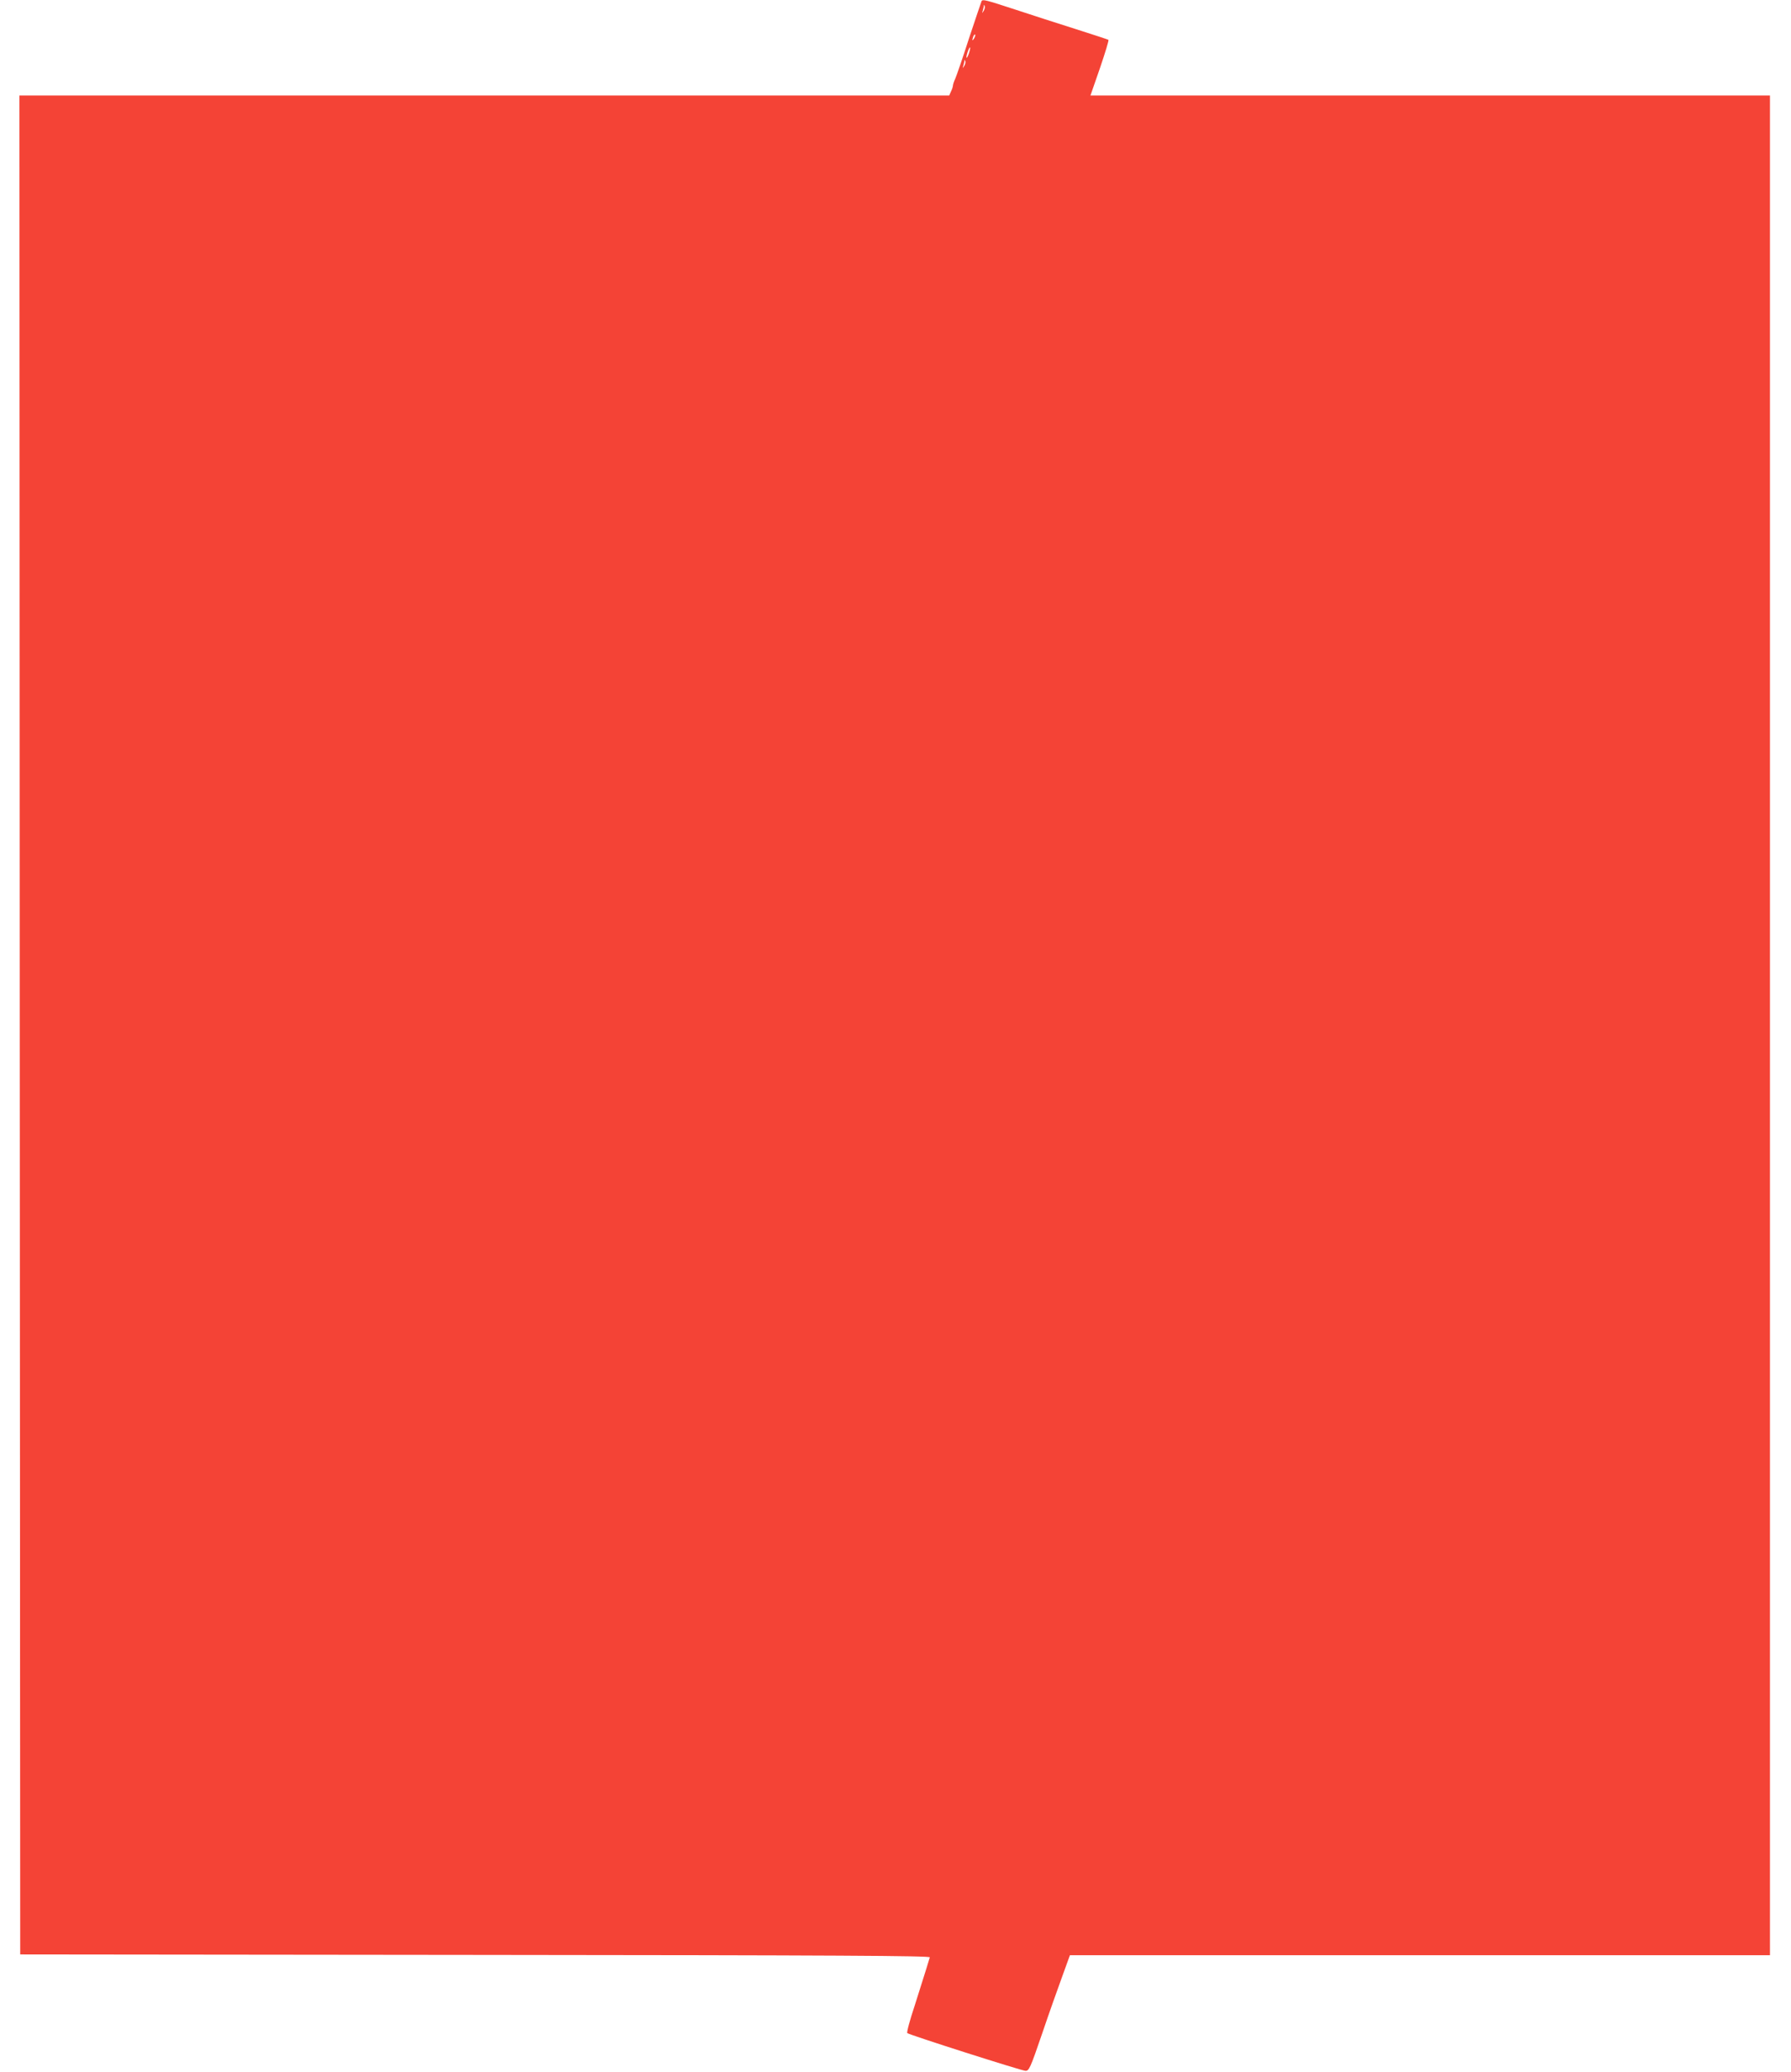 <?xml version="1.0" standalone="no"?>
<!DOCTYPE svg PUBLIC "-//W3C//DTD SVG 20010904//EN"
 "http://www.w3.org/TR/2001/REC-SVG-20010904/DTD/svg10.dtd">
<svg version="1.0" xmlns="http://www.w3.org/2000/svg"
 width="1107pt" height="1280pt" viewBox="0 0 1107 1280"
 preserveAspectRatio="xMidYMid meet">
<g transform="translate(0,1280) scale(0.1,-0.1)"
fill="#f44336" stroke="none">
<path d="M6067 12793 c-2 -5 -37 -107 -77 -228 -39 -121 -78 -234 -86 -252 -8
-17 -14 -36 -14 -42 0 -5 -5 -22 -12 -36 l-11 -25 -2874 0 -2873 0 2 -5742 3
-5743 2814 -3 c2243 -2 2812 -5 2808 -15 -2 -6 -12 -39 -22 -72 -10 -33 -42
-134 -71 -225 -30 -90 -51 -167 -46 -171 12 -11 705 -232 730 -233 22 -1 30
15 103 229 43 127 100 287 126 358 l46 127 2164 0 2163 0 0 5745 0 5745 -2100
0 -2100 0 59 170 c32 94 56 172 52 174 -3 2 -94 32 -201 66 -107 34 -276 88
-375 121 -186 61 -201 64 -208 52z m13 -60 c-11 -17 -11 -17 -6 0 3 10 6 24 7
30 0 9 2 9 5 0 3 -7 0 -20 -6 -30z m-59 -170 c-12 -20 -14 -14 -5 12 4 9 9 14
11 11 3 -2 0 -13 -6 -23z m-32 -92 c-6 -18 -13 -30 -15 -28 -2 2 1 18 7 36 6
18 13 30 15 28 2 -2 -1 -18 -7 -36z m-29 -78 c-11 -17 -11 -17 -6 0 3 10 6 24
7 30 0 9 2 9 5 0 3 -7 0 -20 -6 -30z"/>
</g>
</svg>
